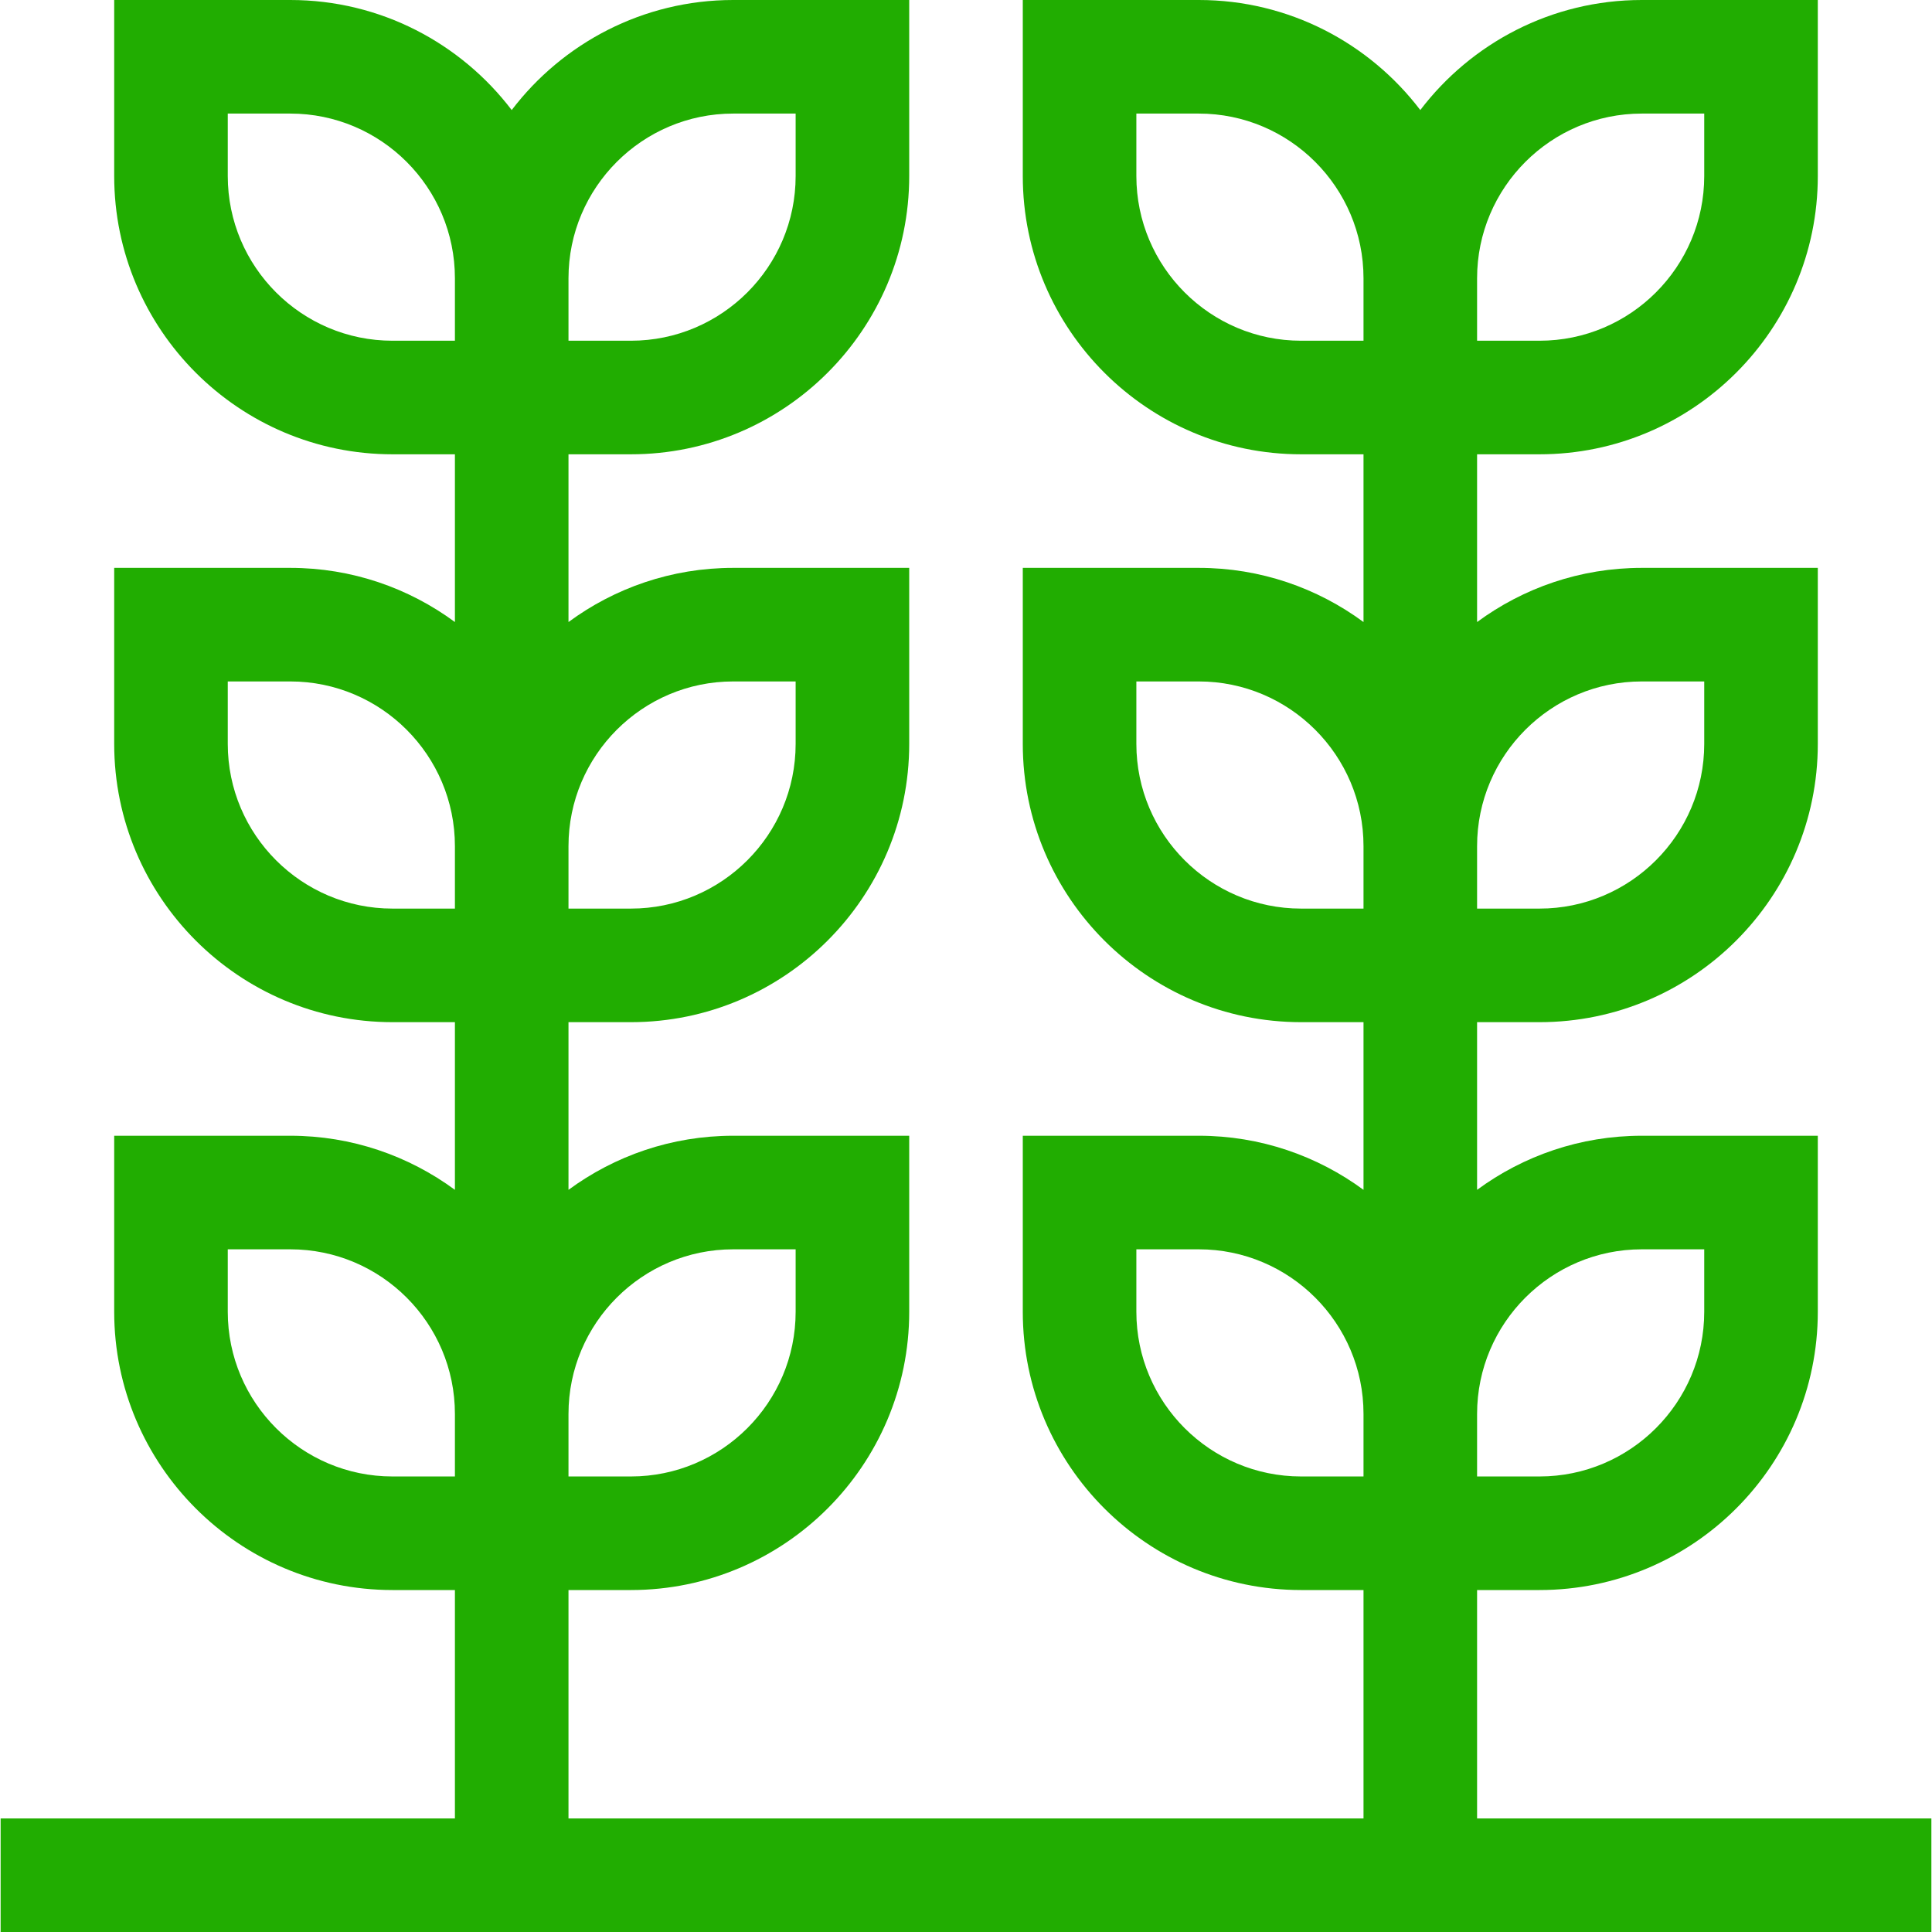 <?xml version="1.0" encoding="UTF-8"?> <svg xmlns="http://www.w3.org/2000/svg" width="28" height="28" viewBox="0 0 28 28" fill="none"><g clip-path="url(#clip0_1626_2951)"><path d="M21.407 26.354V23.044H22.312C24.536 23.044 26.345 21.235 26.345 19.011V16.46H23.794C22.901 16.46 22.076 16.752 21.407 17.244V14.814H22.312C24.536 14.814 26.345 13.005 26.345 10.781V8.23H23.794C22.901 8.23 22.076 8.522 21.407 9.015V6.584H22.312C24.536 6.584 26.345 4.775 26.345 2.551V0H23.794C22.485 0 21.321 0.627 20.584 1.595C19.847 0.627 18.683 0 17.374 0H14.823V2.551C14.823 4.775 16.632 6.584 18.856 6.584H19.761V9.015C19.092 8.522 18.267 8.23 17.374 8.23H14.823V10.781C14.823 13.005 16.632 14.814 18.856 14.814H19.761V17.244C19.092 16.752 18.267 16.46 17.374 16.46H14.823V19.011C14.823 21.235 16.632 23.044 18.856 23.044H19.761V26.354H8.239V23.044H9.144C11.368 23.044 13.177 21.235 13.177 19.011V16.46H10.626C9.733 16.46 8.908 16.752 8.239 17.244V14.814H9.144C11.368 14.814 13.177 13.005 13.177 10.781V8.23H10.626C9.733 8.23 8.908 8.522 8.239 9.015V6.584H9.144C11.368 6.584 13.177 4.775 13.177 2.551V0H10.626C9.318 0 8.153 0.627 7.416 1.595C6.679 0.627 5.515 0 4.207 0H1.655V2.551C1.655 4.775 3.464 6.584 5.688 6.584H6.593V9.015C5.924 8.522 5.099 8.23 4.207 8.23H1.655V10.781C1.655 13.005 3.464 14.814 5.688 14.814H6.593V17.244C5.924 16.752 5.099 16.46 4.207 16.46H1.655V19.011C1.655 21.235 3.464 23.044 5.688 23.044H6.593V26.354H0.009V28H27.991V26.354H21.407ZM23.794 1.646H24.699V2.551C24.699 3.867 23.628 4.938 22.312 4.938H21.407V4.033C21.407 2.717 22.478 1.646 23.794 1.646ZM18.856 4.938C17.54 4.938 16.469 3.867 16.469 2.551V1.646H17.374C18.69 1.646 19.761 2.717 19.761 4.033V4.938H18.856ZM23.794 9.876H24.699V10.781C24.699 12.097 23.628 13.168 22.312 13.168H21.407V12.263C21.407 10.947 22.478 9.876 23.794 9.876ZM18.856 13.168C17.54 13.168 16.469 12.097 16.469 10.781V9.876H17.374C18.69 9.876 19.761 10.947 19.761 12.263V13.168H18.856ZM23.794 18.106H24.699V19.011C24.699 20.327 23.628 21.398 22.312 21.398H21.407V20.492C21.407 19.176 22.478 18.106 23.794 18.106ZM18.856 21.398C17.54 21.398 16.469 20.327 16.469 19.011V18.106H17.374C18.69 18.106 19.761 19.176 19.761 20.492V21.398H18.856ZM10.626 1.646H11.531V2.551C11.531 3.867 10.46 4.938 9.144 4.938H8.239V4.033C8.239 2.717 9.31 1.646 10.626 1.646ZM5.688 4.938C4.372 4.938 3.301 3.867 3.301 2.551V1.646H4.207C5.523 1.646 6.593 2.717 6.593 4.033V4.938H5.688ZM10.626 9.876H11.531V10.781C11.531 12.097 10.46 13.168 9.144 13.168H8.239V12.263C8.239 10.947 9.31 9.876 10.626 9.876ZM5.688 13.168C4.372 13.168 3.301 12.097 3.301 10.781V9.876H4.207C5.523 9.876 6.593 10.947 6.593 12.263V13.168H5.688ZM10.626 18.106H11.531V19.011C11.531 20.327 10.46 21.398 9.144 21.398H8.239V20.492C8.239 19.176 9.31 18.106 10.626 18.106ZM5.688 21.398C4.372 21.398 3.301 20.327 3.301 19.011V18.106H4.207C5.523 18.106 6.593 19.176 6.593 20.492V21.398H5.688Z" fill="#21AD01"></path></g><defs><clipPath id="clip0_1626_2951"><rect width="28" height="28" fill="white"></rect></clipPath></defs></svg> 